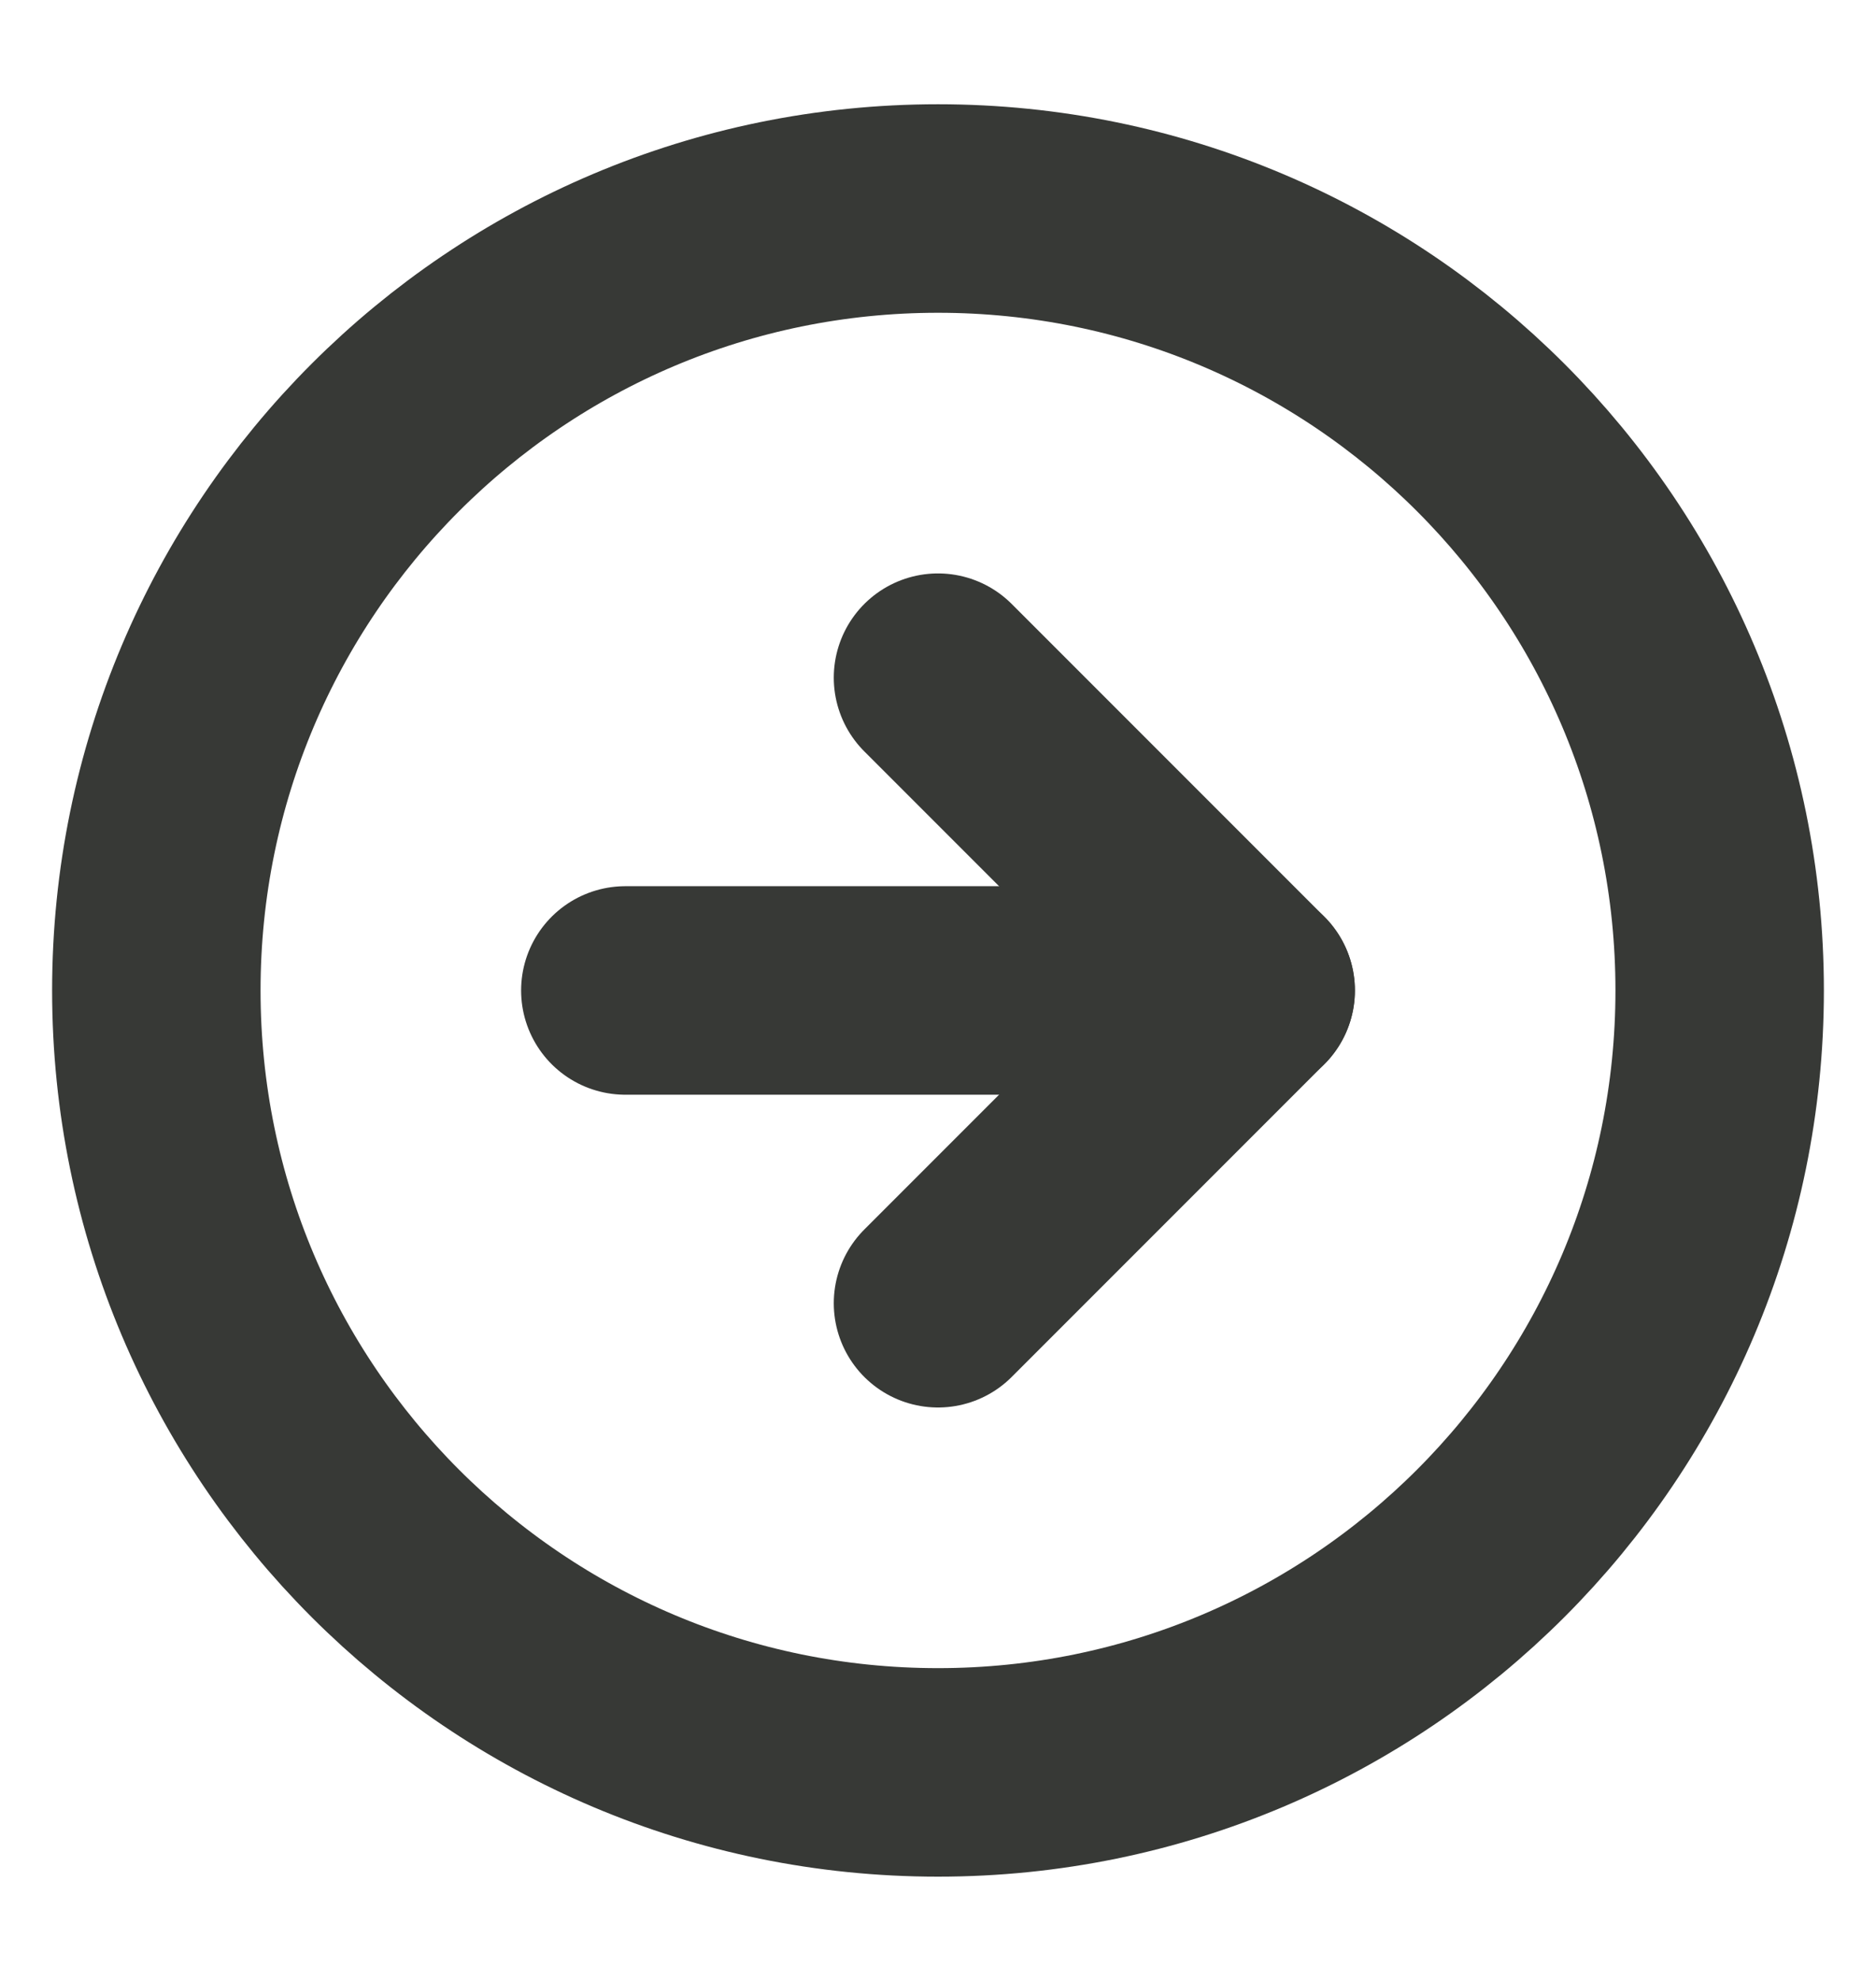 <svg width="18" height="19" viewBox="0 0 18 19" fill="none" xmlns="http://www.w3.org/2000/svg">
<path d="M9 17C13.142 17 16.5 13.642 16.5 9.5C16.5 5.358 13.142 2 9 2C4.858 2 1.5 5.358 1.5 9.5C1.5 13.642 4.858 17 9 17Z" stroke="#373936" stroke-width="2" stroke-linecap="round" stroke-linejoin="round"/>
<path d="M9 12.5L12 9.5L9 6.5" stroke="#373936" stroke-width="2" stroke-linecap="round" stroke-linejoin="round"/>
<path d="M6 9.5H12" stroke="#373936" stroke-width="2" stroke-linecap="round" stroke-linejoin="round"/>
</svg>
